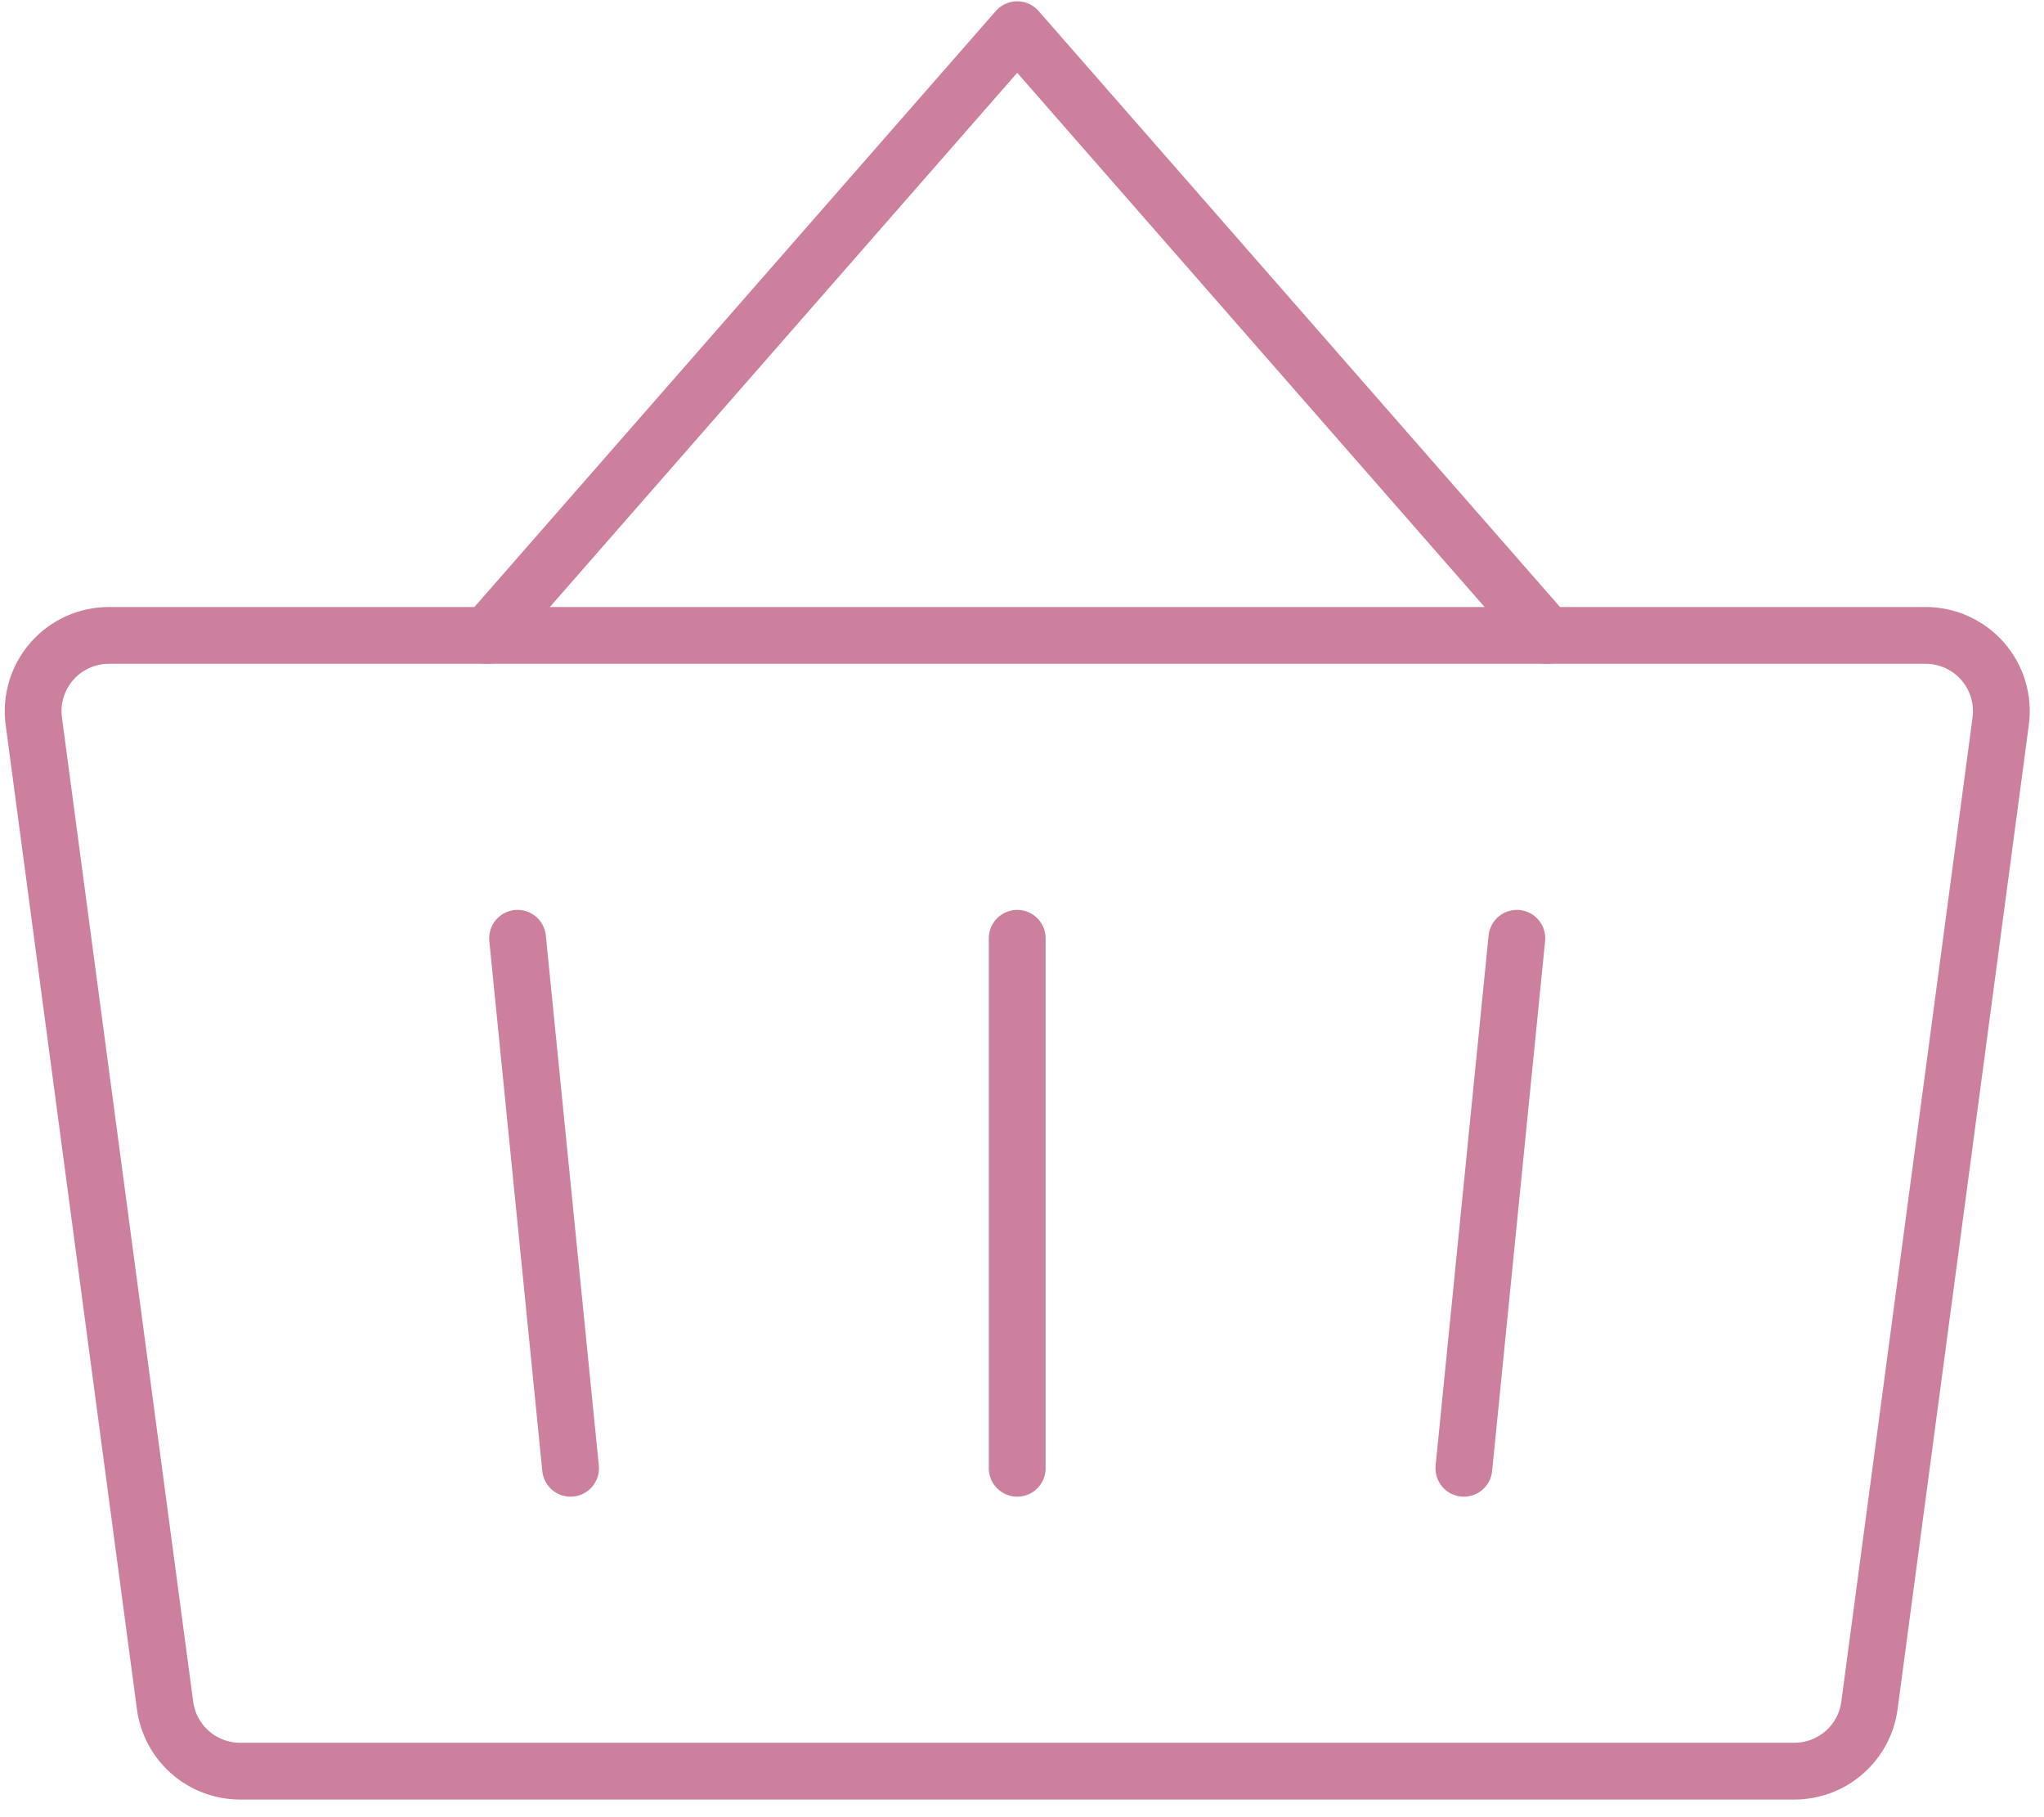 <svg width="108" height="96" viewBox="0 0 108 96" fill="none" xmlns="http://www.w3.org/2000/svg">
<path d="M53.747 49.568V77.568" stroke="#CD809E" stroke-width="3" stroke-linecap="round" stroke-linejoin="round"/>
<path d="M81.747 33.568L53.747 1.568L25.747 33.568" stroke="#CD809E" stroke-width="3" stroke-linecap="round" stroke-linejoin="round"/>
<path d="M5.747 33.568C5.18 33.569 4.619 33.69 4.103 33.923C3.586 34.157 3.125 34.498 2.75 34.924C2.375 35.349 2.095 35.85 1.928 36.392C1.761 36.934 1.711 37.505 1.782 38.068C3.317 49.568 7.347 79.808 8.717 90.068C8.839 91.034 9.309 91.923 10.039 92.567C10.769 93.211 11.709 93.567 12.682 93.568H94.812C95.781 93.568 96.718 93.216 97.447 92.578C98.176 91.94 98.649 91.059 98.777 90.098L105.712 38.098C105.788 37.533 105.742 36.958 105.577 36.413C105.412 35.867 105.133 35.363 104.757 34.934C104.382 34.505 103.919 34.161 103.4 33.925C102.881 33.69 102.317 33.568 101.747 33.568H5.747Z" stroke="#CD809E" stroke-width="3" stroke-linecap="round" stroke-linejoin="round"/>
<path d="M80.147 49.568L77.347 77.568" stroke="#CD809E" stroke-width="3" stroke-linecap="round" stroke-linejoin="round"/>
<path d="M27.347 49.568L30.147 77.568" stroke="#CD809E" stroke-width="3" stroke-linecap="round" stroke-linejoin="round"/>
</svg>
